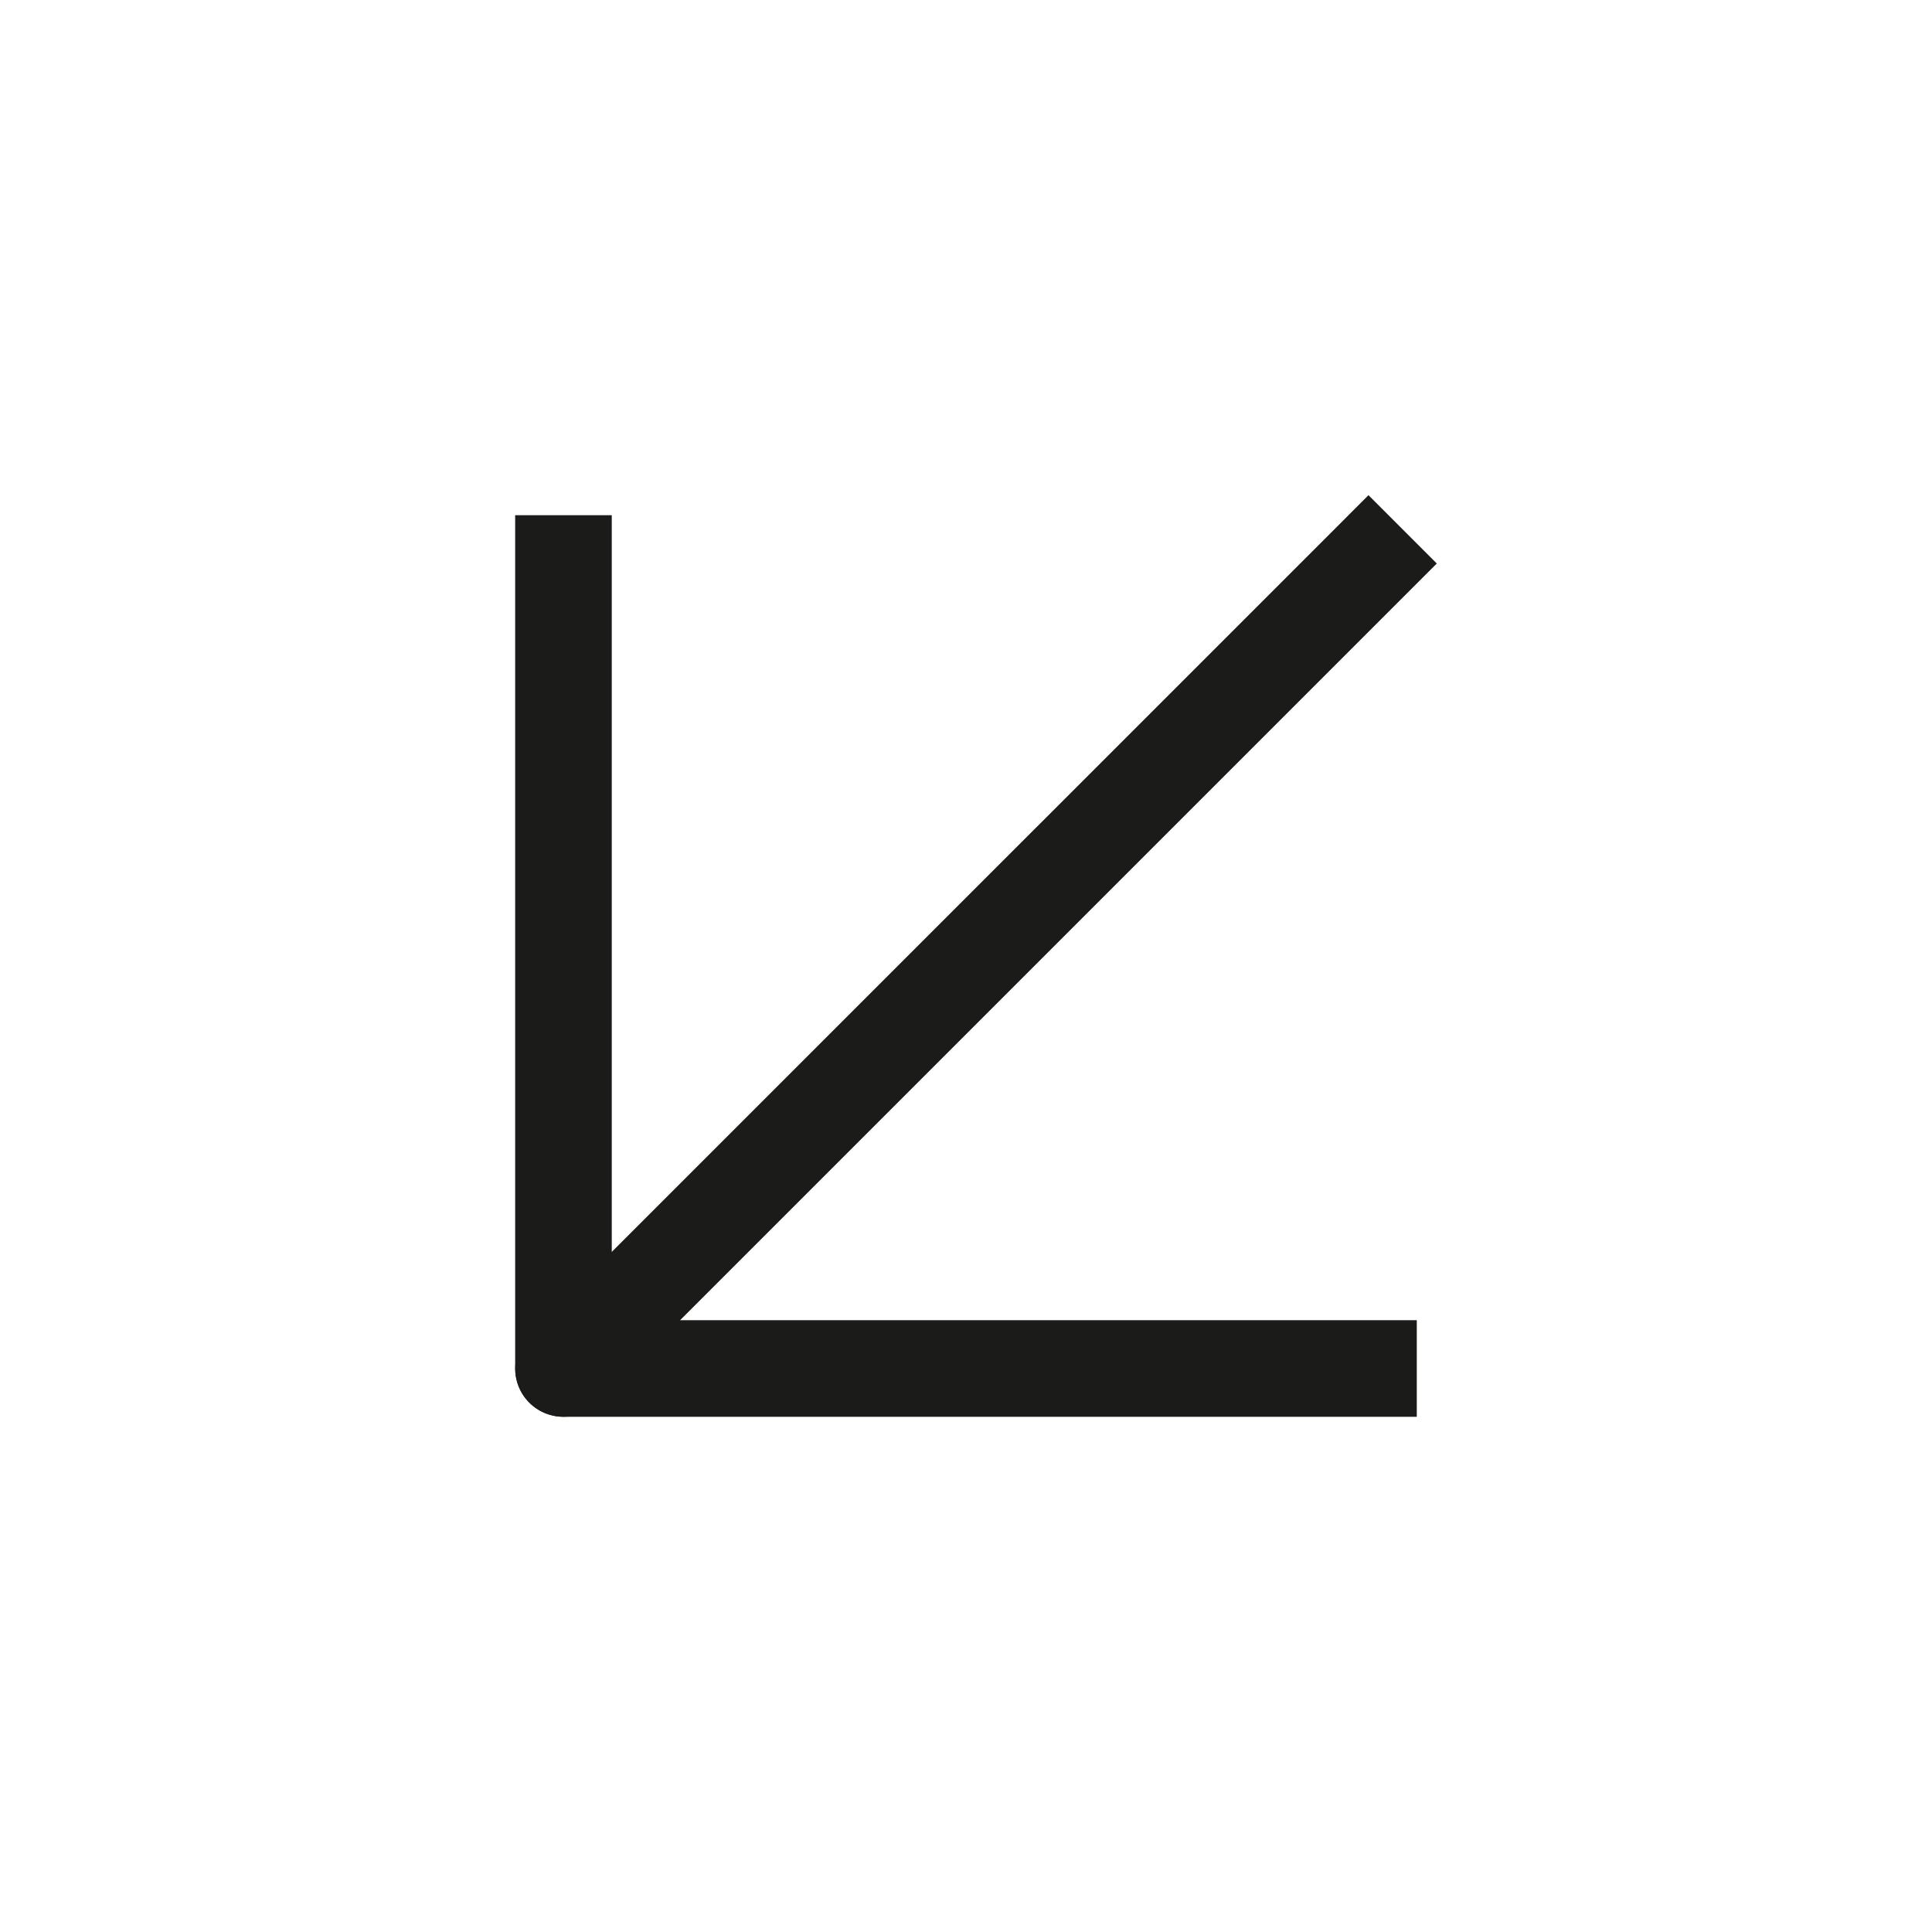 <?xml version="1.0" encoding="UTF-8"?> <svg xmlns="http://www.w3.org/2000/svg" width="40" height="40" viewBox="0 0 40 40" fill="none"> <path d="M29.04 12.374L29.747 11.667L28.333 10.252L27.626 10.96L29.04 12.374ZM10.959 27.626C10.569 28.017 10.569 28.65 10.959 29.04C11.35 29.431 11.983 29.431 12.374 29.04L10.959 27.626ZM27.626 10.96L10.959 27.626L12.374 29.04L29.04 12.374L27.626 10.96Z" fill="#1B1B1A"></path> <path d="M28.333 28.333H11.666V11.667" stroke="#1B1B1A" stroke-width="2" stroke-linecap="square" stroke-linejoin="round"></path> </svg> 